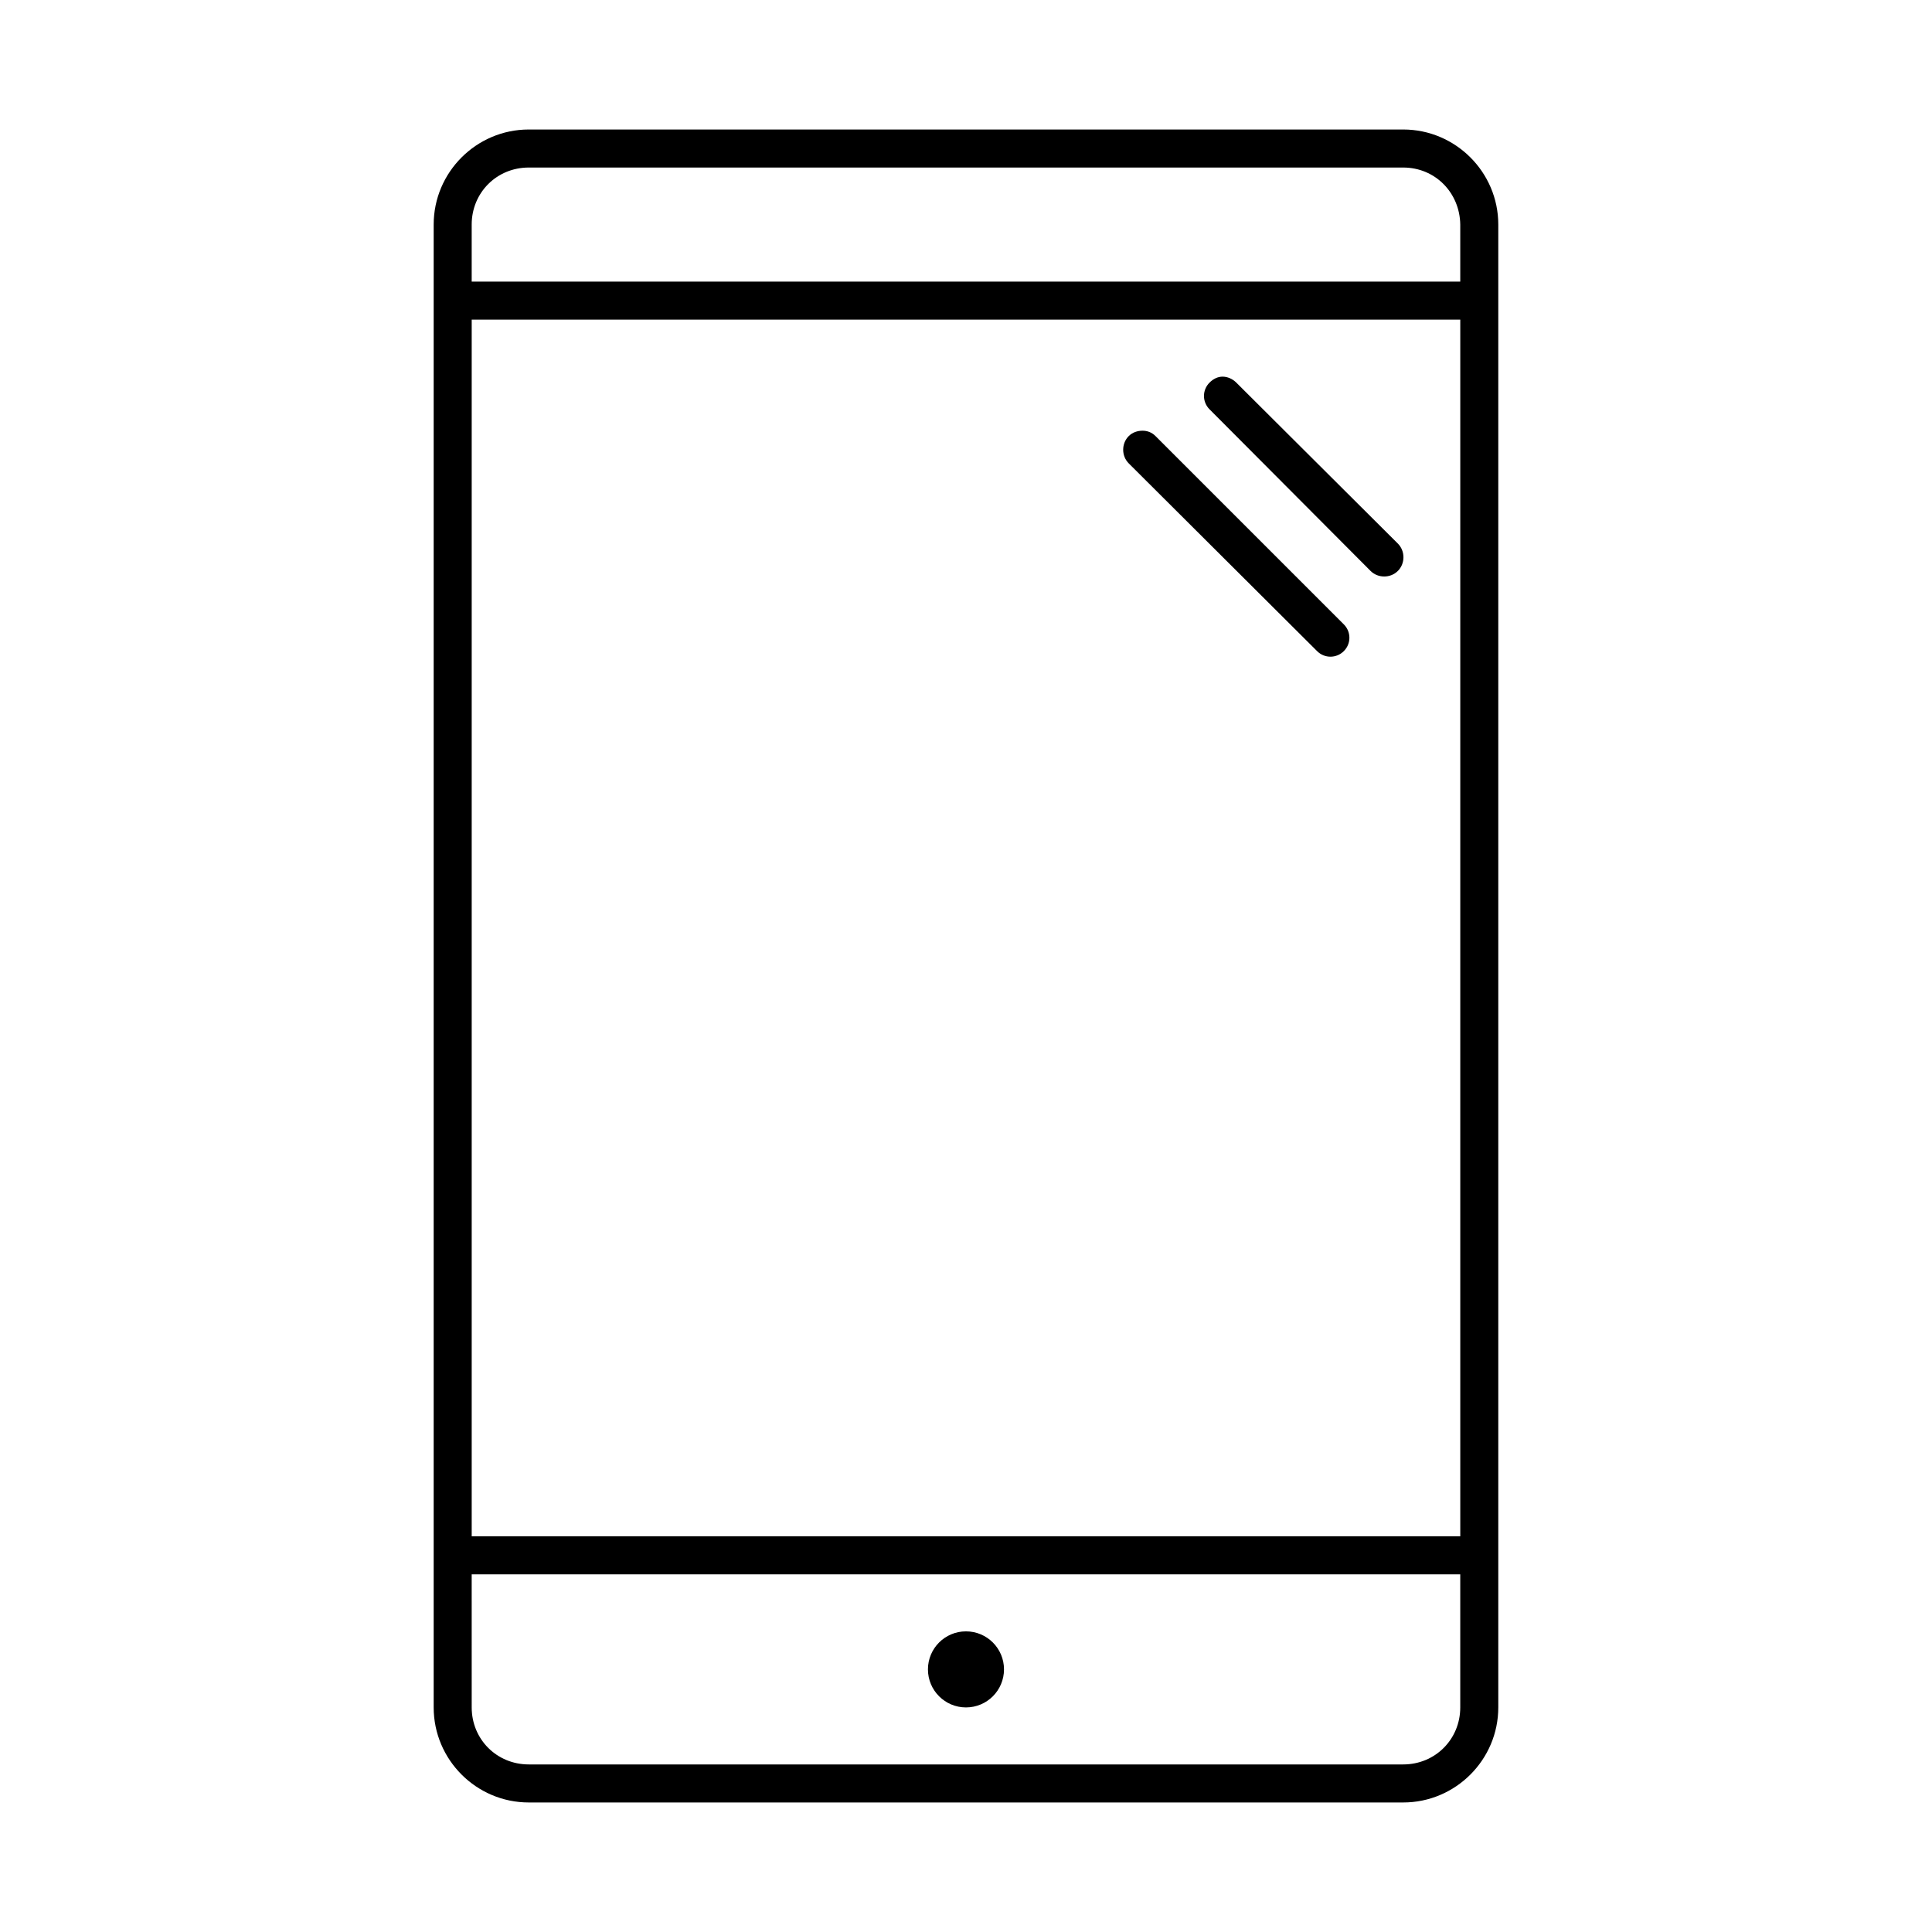 <?xml version="1.0" encoding="UTF-8"?>
<!-- The Best Svg Icon site in the world: iconSvg.co, Visit us! https://iconsvg.co -->
<svg fill="#000000" width="800px" height="800px" version="1.1" viewBox="144 144 512 512" xmlns="http://www.w3.org/2000/svg">
 <path d="m284.12 178.32c-13.867 0-25.191 11.32-25.191 25.191v392.97c0 13.867 11.32 25.191 25.191 25.191h231.75c13.867 0 25.191-11.32 25.191-25.191v-392.97c0-13.867-11.32-25.191-25.191-25.191zm0 10.078h231.75c8.461 0 14.988 6.656 15.113 15.113v15.113h-261.98v-15.113c0-8.461 6.652-15.113 15.113-15.113zm-15.113 40.305h261.98v322.44h-261.98zm199 15.113c-1.289 0-2.481 0.59-3.465 1.574-1.969 1.969-1.969 5.117 0 7.086l42.668 42.824c1.969 1.969 5.273 1.969 7.242 0s1.969-5.273 0-7.242l-42.824-42.668c-0.984-0.984-2.332-1.574-3.621-1.574zm-21.254 14.328c-1.289 0-2.637 0.434-3.621 1.418-1.969 1.969-1.969 5.273 0 7.242l49.91 49.75c1.969 1.969 5.117 1.969 7.086 0s1.969-5.117 0-7.086l-49.91-49.91c-0.984-0.984-2.176-1.418-3.465-1.418zm-177.75 303.07h261.98v35.266c0 8.461-6.652 15.113-15.113 15.113h-231.75c-8.461 0-15.113-6.652-15.113-15.113zm130.99 15.113c-5.566 0-10.078 4.512-10.078 10.078s4.512 10.078 10.078 10.078 10.078-4.512 10.078-10.078-4.512-10.078-10.078-10.078z"/>
</svg>
